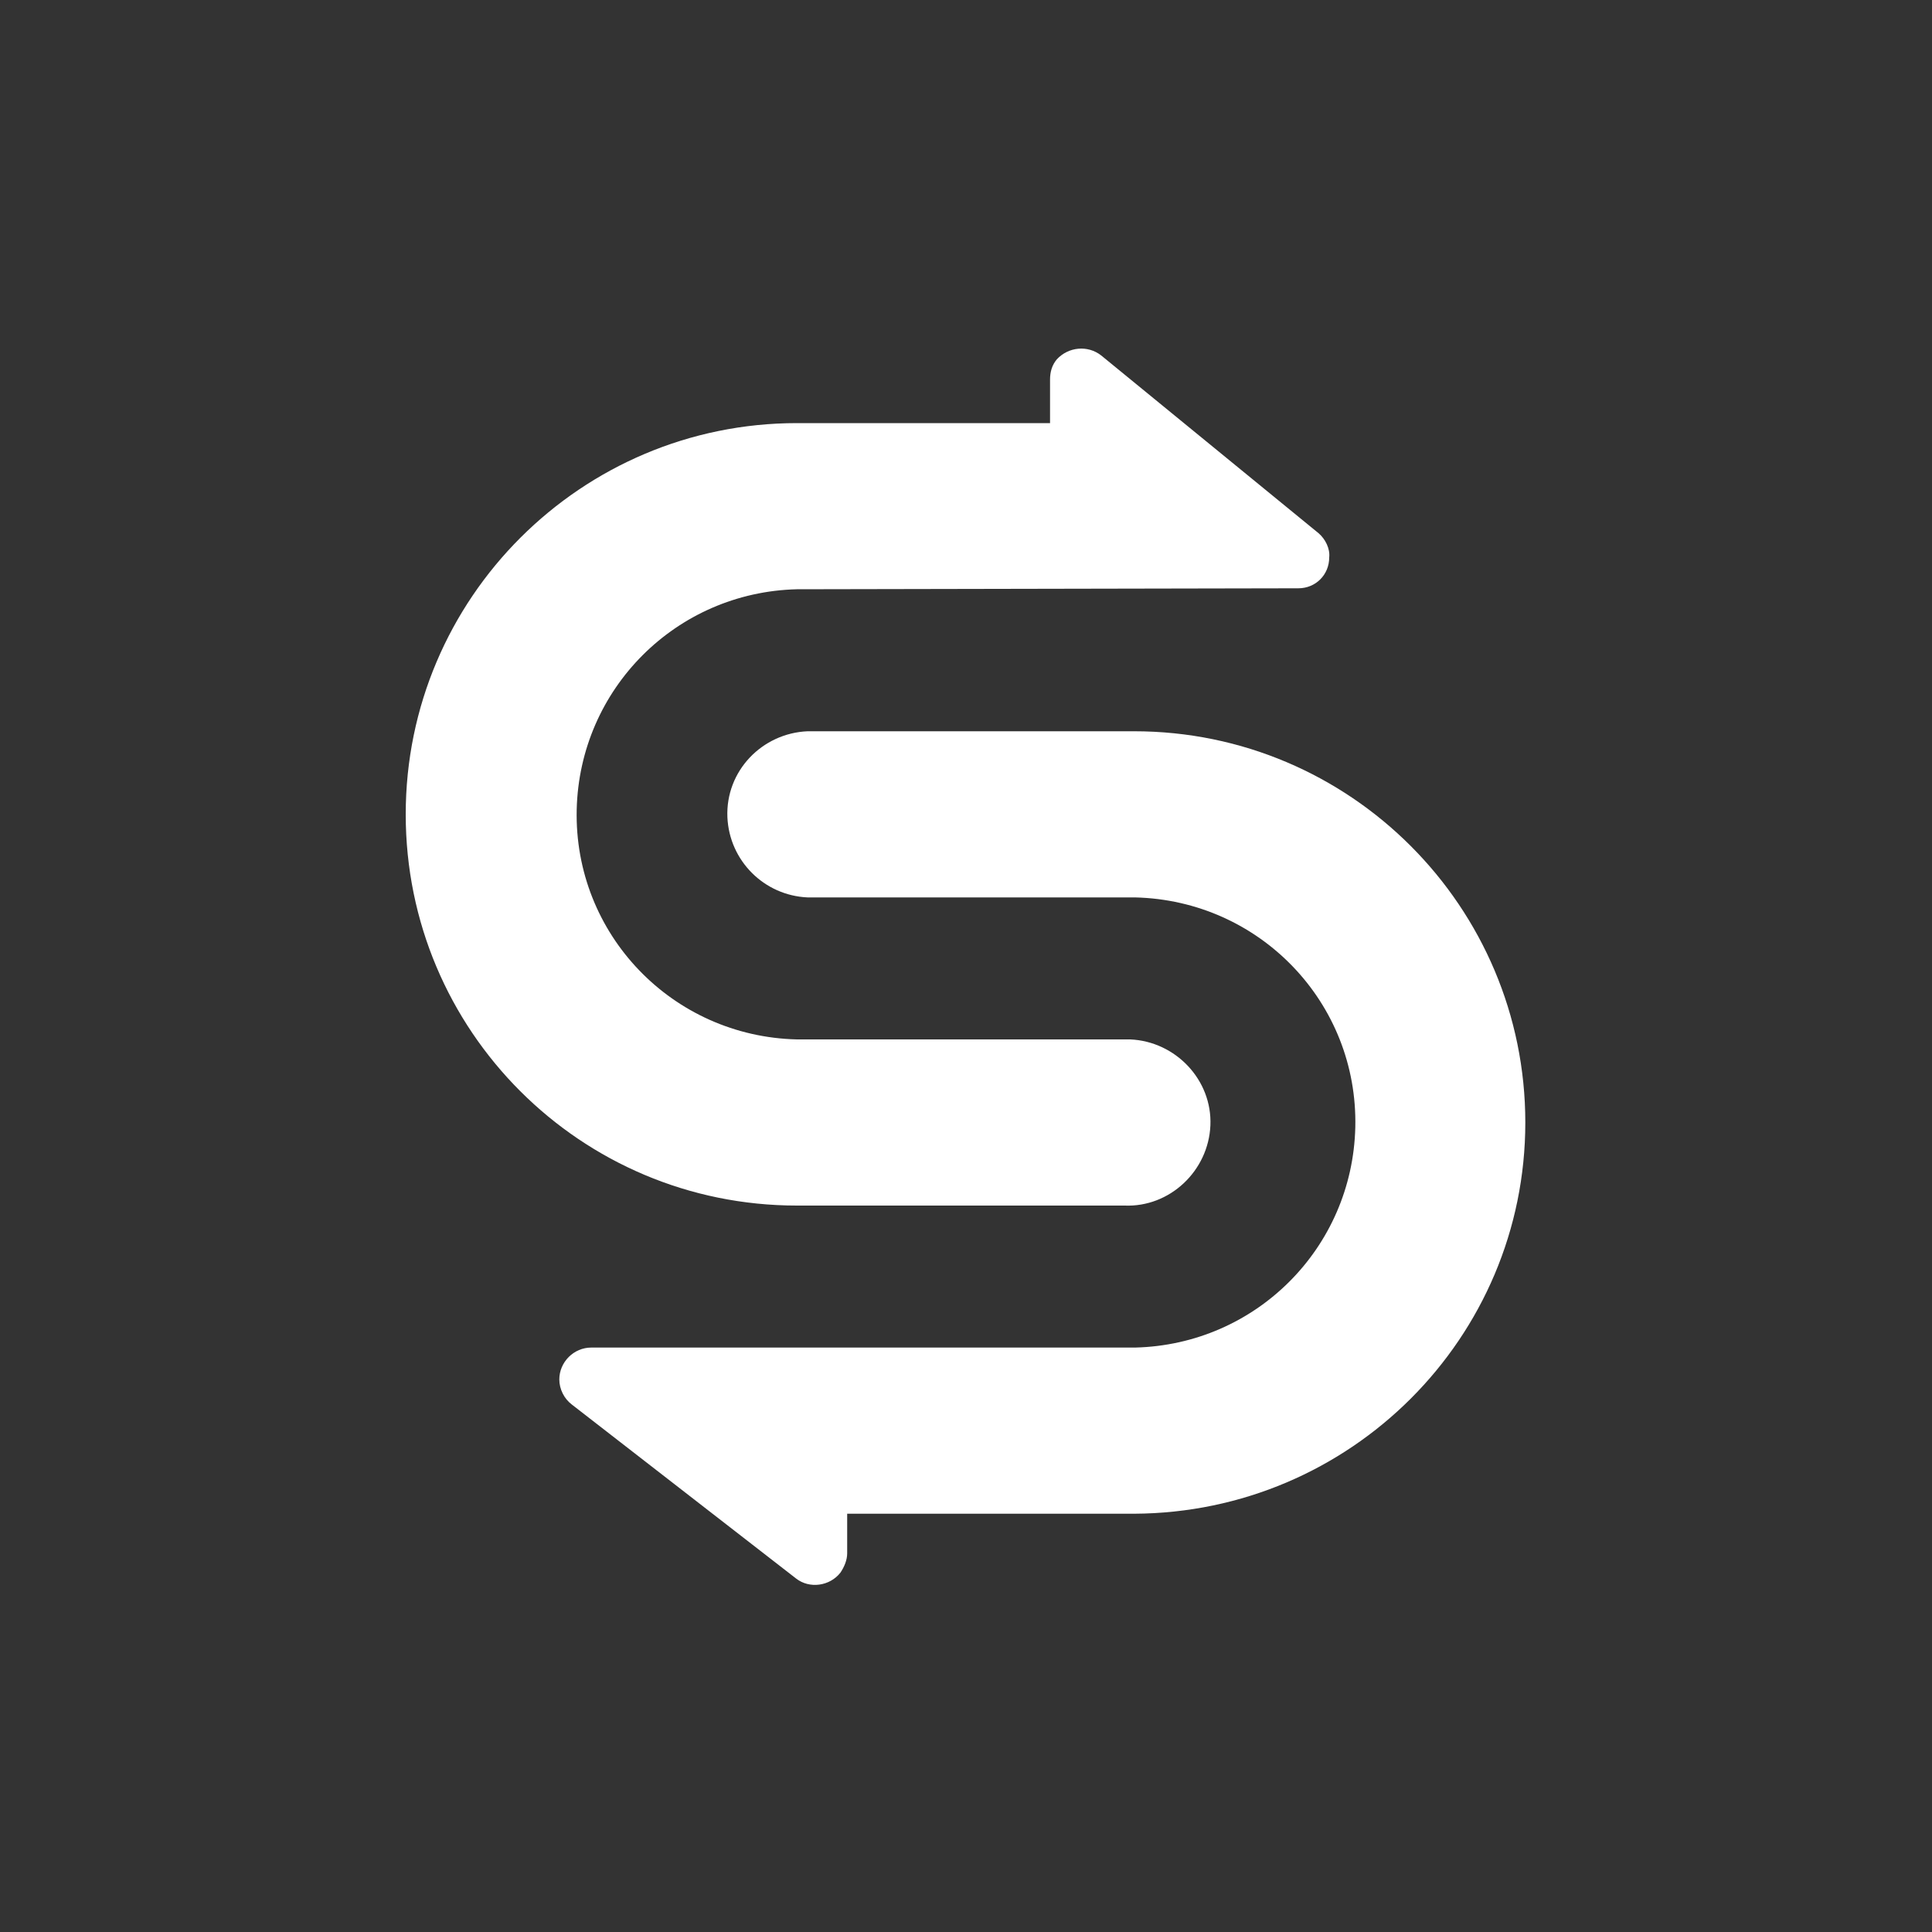 <?xml version="1.0" encoding="utf-8"?>
<!-- Generator: Adobe Illustrator 19.2.1, SVG Export Plug-In . SVG Version: 6.00 Build 0)  -->
<svg version="1.1" id="Layer_1" xmlns="http://www.w3.org/2000/svg" xmlns:xlink="http://www.w3.org/1999/xlink" x="0px" y="0px"
	 viewBox="0 0 200 200" style="enable-background:new 0 0 200 200;" xml:space="preserve">
<rect x="0" y="0" width="200" height="200" fill="#333333" stroke="none"/>
<style type="text/css">
	.st0{fill:#FFFFFF;}
</style>
<title>CONNECT App Icon copy</title>
<path class="st0" d="M136.5,55.2L114,36.8c-1.4-1.1-3.4-0.9-4.6,0.4c-0.5,0.6-0.7,1.3-0.7,2.1v4.5H82.5C60.2,43.8,42,61.9,42,84.3
	s18.1,40.5,40.5,40.5h33.9c4.7,0.2,8.7-3.6,8.9-8.3s-3.6-8.7-8.3-8.9c-0.2,0-0.4,0-0.6,0H82.5c-12.9-0.3-23.1-10.9-22.8-23.8
	C60,71.3,70,61.3,82.5,61l51.9-0.1c1.8,0,3.2-1.4,3.2-3.2C137.7,56.8,137.2,55.8,136.5,55.2L136.5,55.2z"/>
<path class="st0" d="M157.9,116.2c0-22.3-18.1-40.5-40.5-40.5H83.6c-4.7,0.2-8.5,4.1-8.3,8.9c0.2,4.5,3.8,8.1,8.3,8.3h33.9
	c12.9,0.3,23.1,10.9,22.8,23.8c-0.3,12.5-10.3,22.5-22.8,22.8H61.2c-1.8,0-3.3,1.5-3.3,3.3c0,1,0.5,2,1.3,2.6l23.2,18
	c1.4,1.1,3.5,0.8,4.6-0.6c0.4-0.6,0.7-1.3,0.7-2v-4.1h29.7C139.8,156.6,157.9,138.5,157.9,116.2"/>
</svg>
